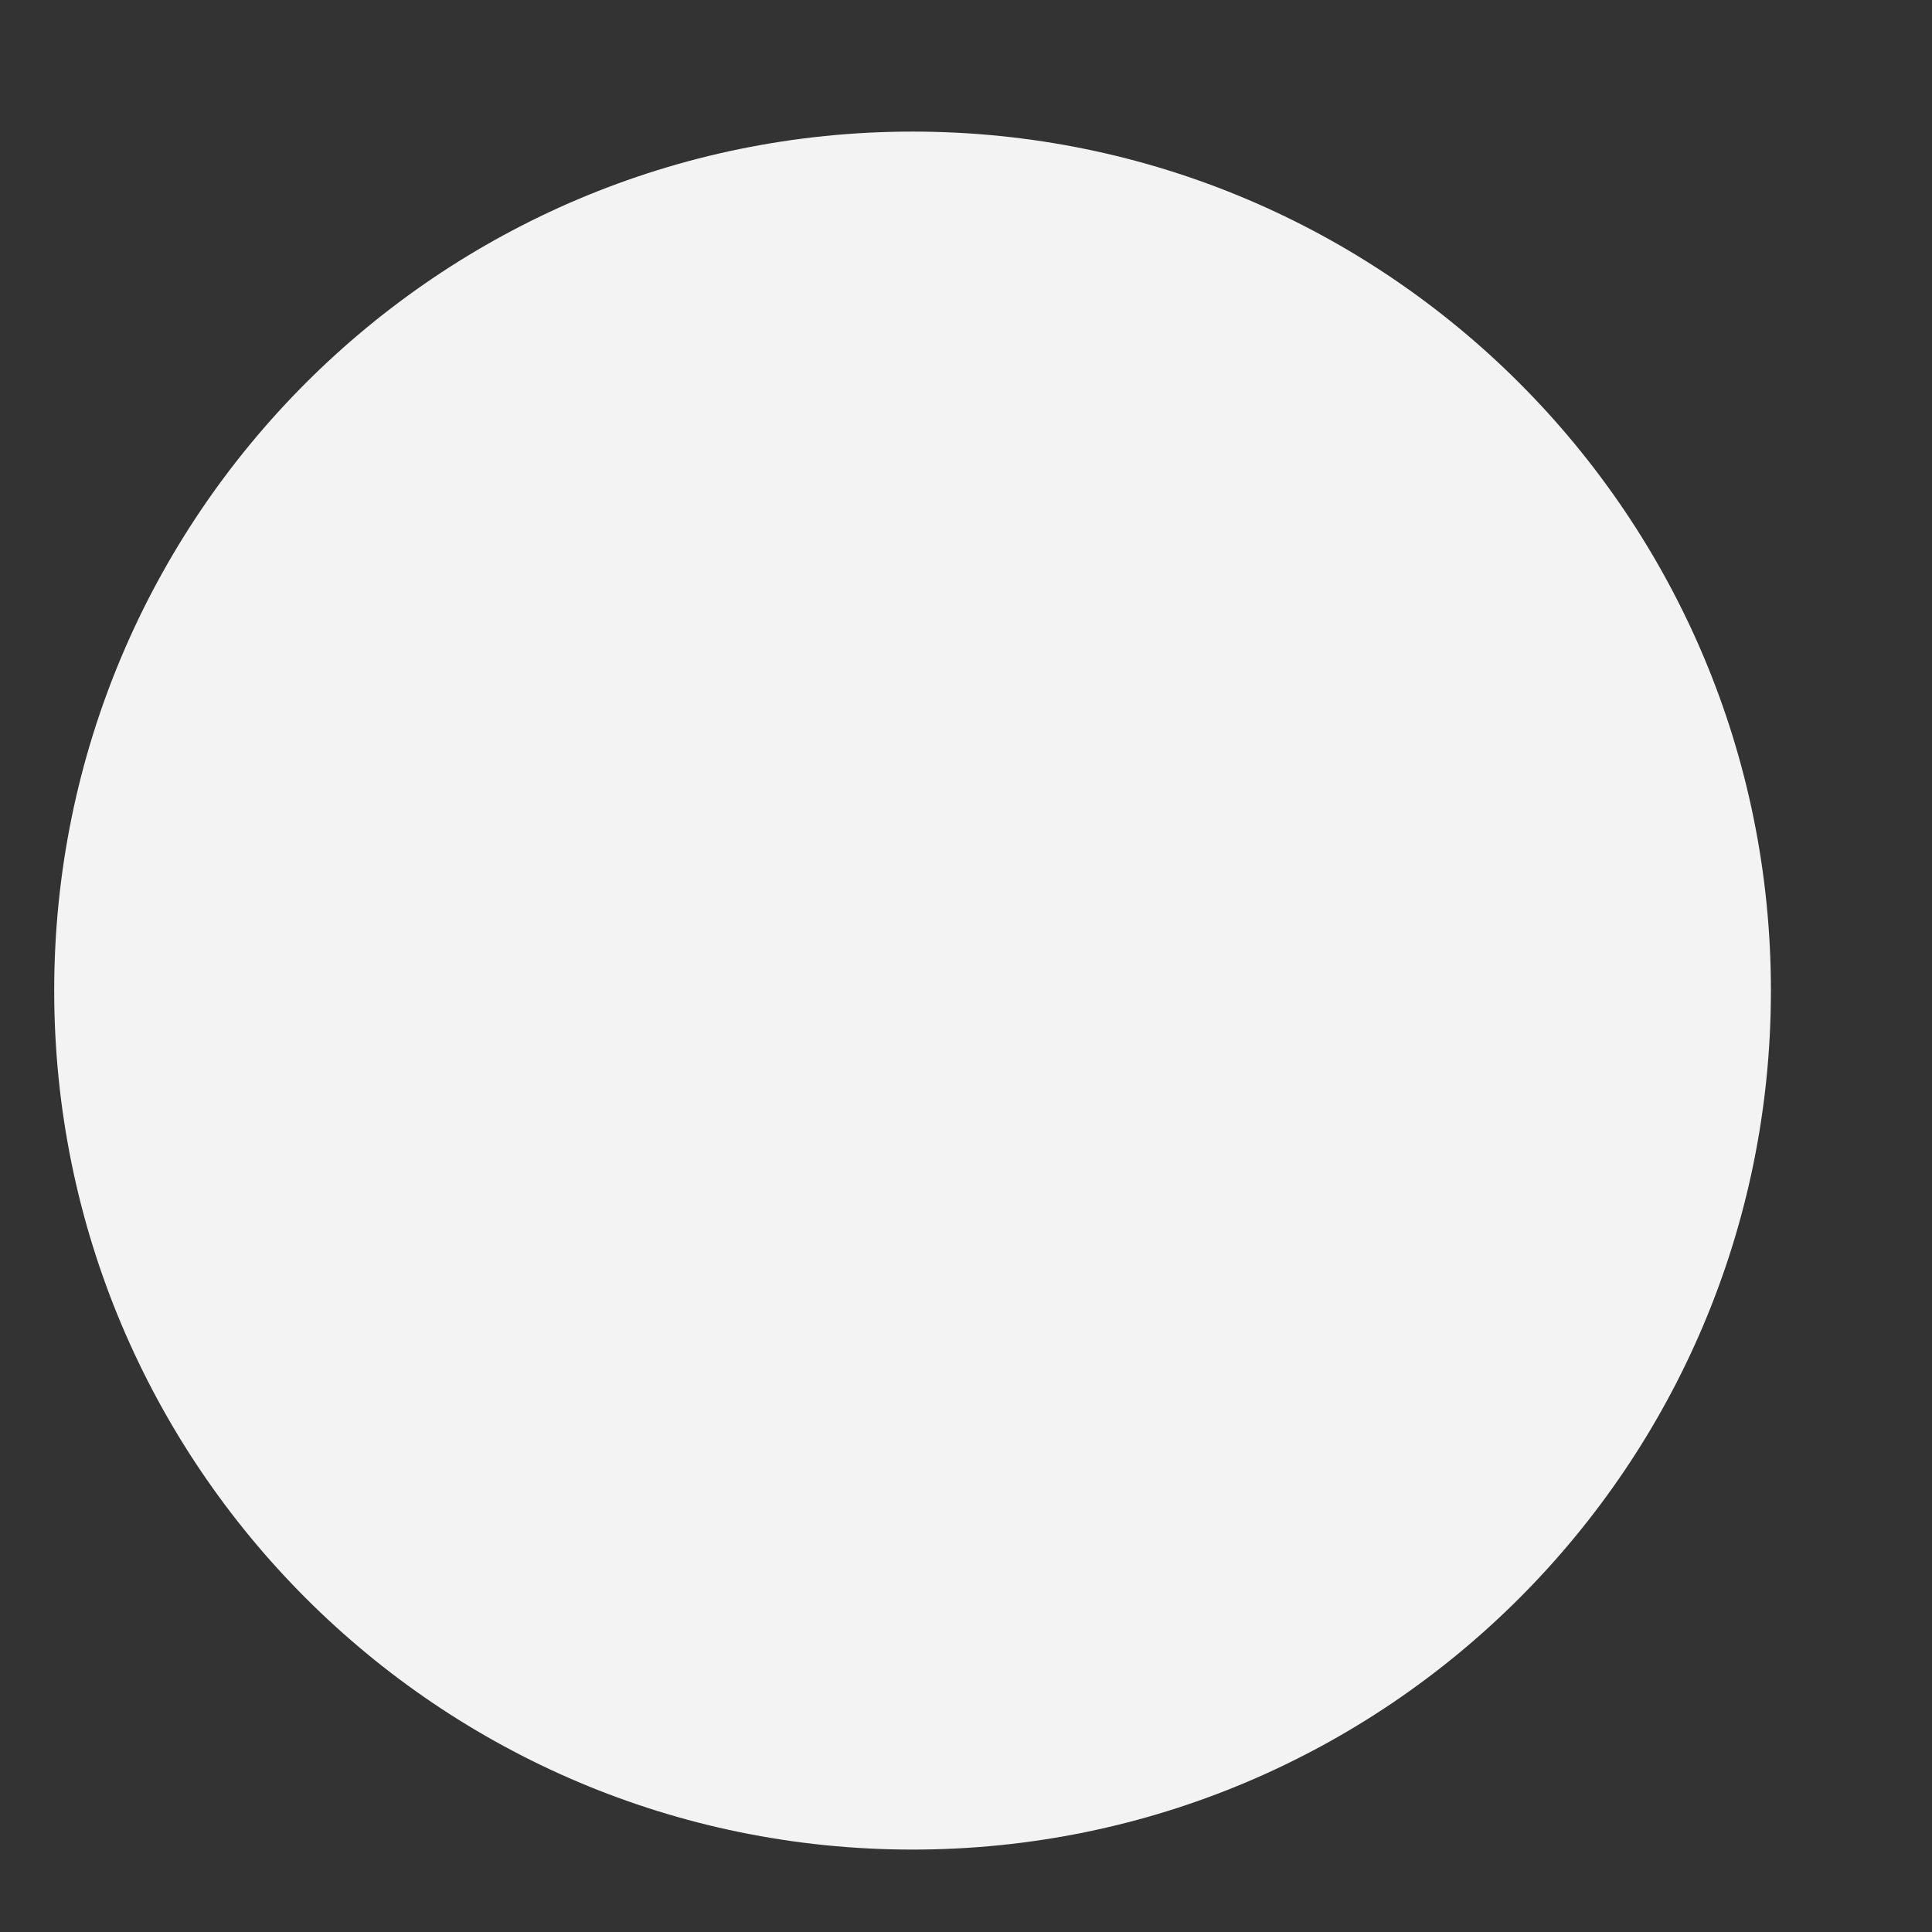 <?xml version="1.0" encoding="UTF-8" standalone="no"?>
<!-- Created with Inkscape (http://www.inkscape.org/) -->

<svg
   xmlns:dc="http://purl.org/dc/elements/1.1/"
   xmlns:cc="http://creativecommons.org/ns#"
   xmlns:rdf="http://www.w3.org/1999/02/22-rdf-syntax-ns#"
   xmlns:svg="http://www.w3.org/2000/svg"
   xmlns="http://www.w3.org/2000/svg"
   xmlns:sodipodi="http://sodipodi.sourceforge.net/DTD/sodipodi-0.dtd"
   xmlns:inkscape="http://www.inkscape.org/namespaces/inkscape"
   width="18"
   height="18"
   id="svg4703"
   version="1.1"
   inkscape:version="0.48.4 r9939"
   sodipodi:docname="page-indicator-active.svg">
  <rect width="100%" height="100%" fill="#333333" stroke="none"/>
  <defs
     id="defs4705" />
  <sodipodi:namedview
     id="base"
     pagecolor="#ffffff"
     bordercolor="#666666"
     borderopacity="1.0"
     inkscape:pageopacity="0.0"
     inkscape:pageshadow="2"
     inkscape:zoom="22.197802"
     inkscape:cx="2.1522887"
     inkscape:cy="16.782904"
     inkscape:current-layer="layer1"
     showgrid="true"
     inkscape:grid-bbox="true"
     inkscape:document-units="px"
     inkscape:window-width="1920"
     inkscape:window-height="1021"
     inkscape:window-x="0"
     inkscape:window-y="27"
     inkscape:window-maximized="1" />
  <g
     id="layer1"
     inkscape:label="Layer 1"
     inkscape:groupmode="layer"
     transform="translate(0,2)">
    <path
       transform="matrix(0.728,0,0,0.834,-1512.287,-525.556)"
       d="m 2099.981,638.831 c 0,5.3 -4.918,9.596 -10.985,9.596 -6.067,0 -10.985,-4.296 -10.985,-9.596 0,-5.3 4.918,-9.596 10.985,-9.596 6.067,0 10.985,4.296 10.985,9.596 z"
       sodipodi:ry="9.5964489"
       sodipodi:rx="10.985409"
       sodipodi:cy="638.83099"
       sodipodi:cx="2088.9954"
       id="path4711"
       style="fill:#ffffff;fill-opacity:0.941;stroke:none"
       sodipodi:type="arc" />
  </g>
</svg>
